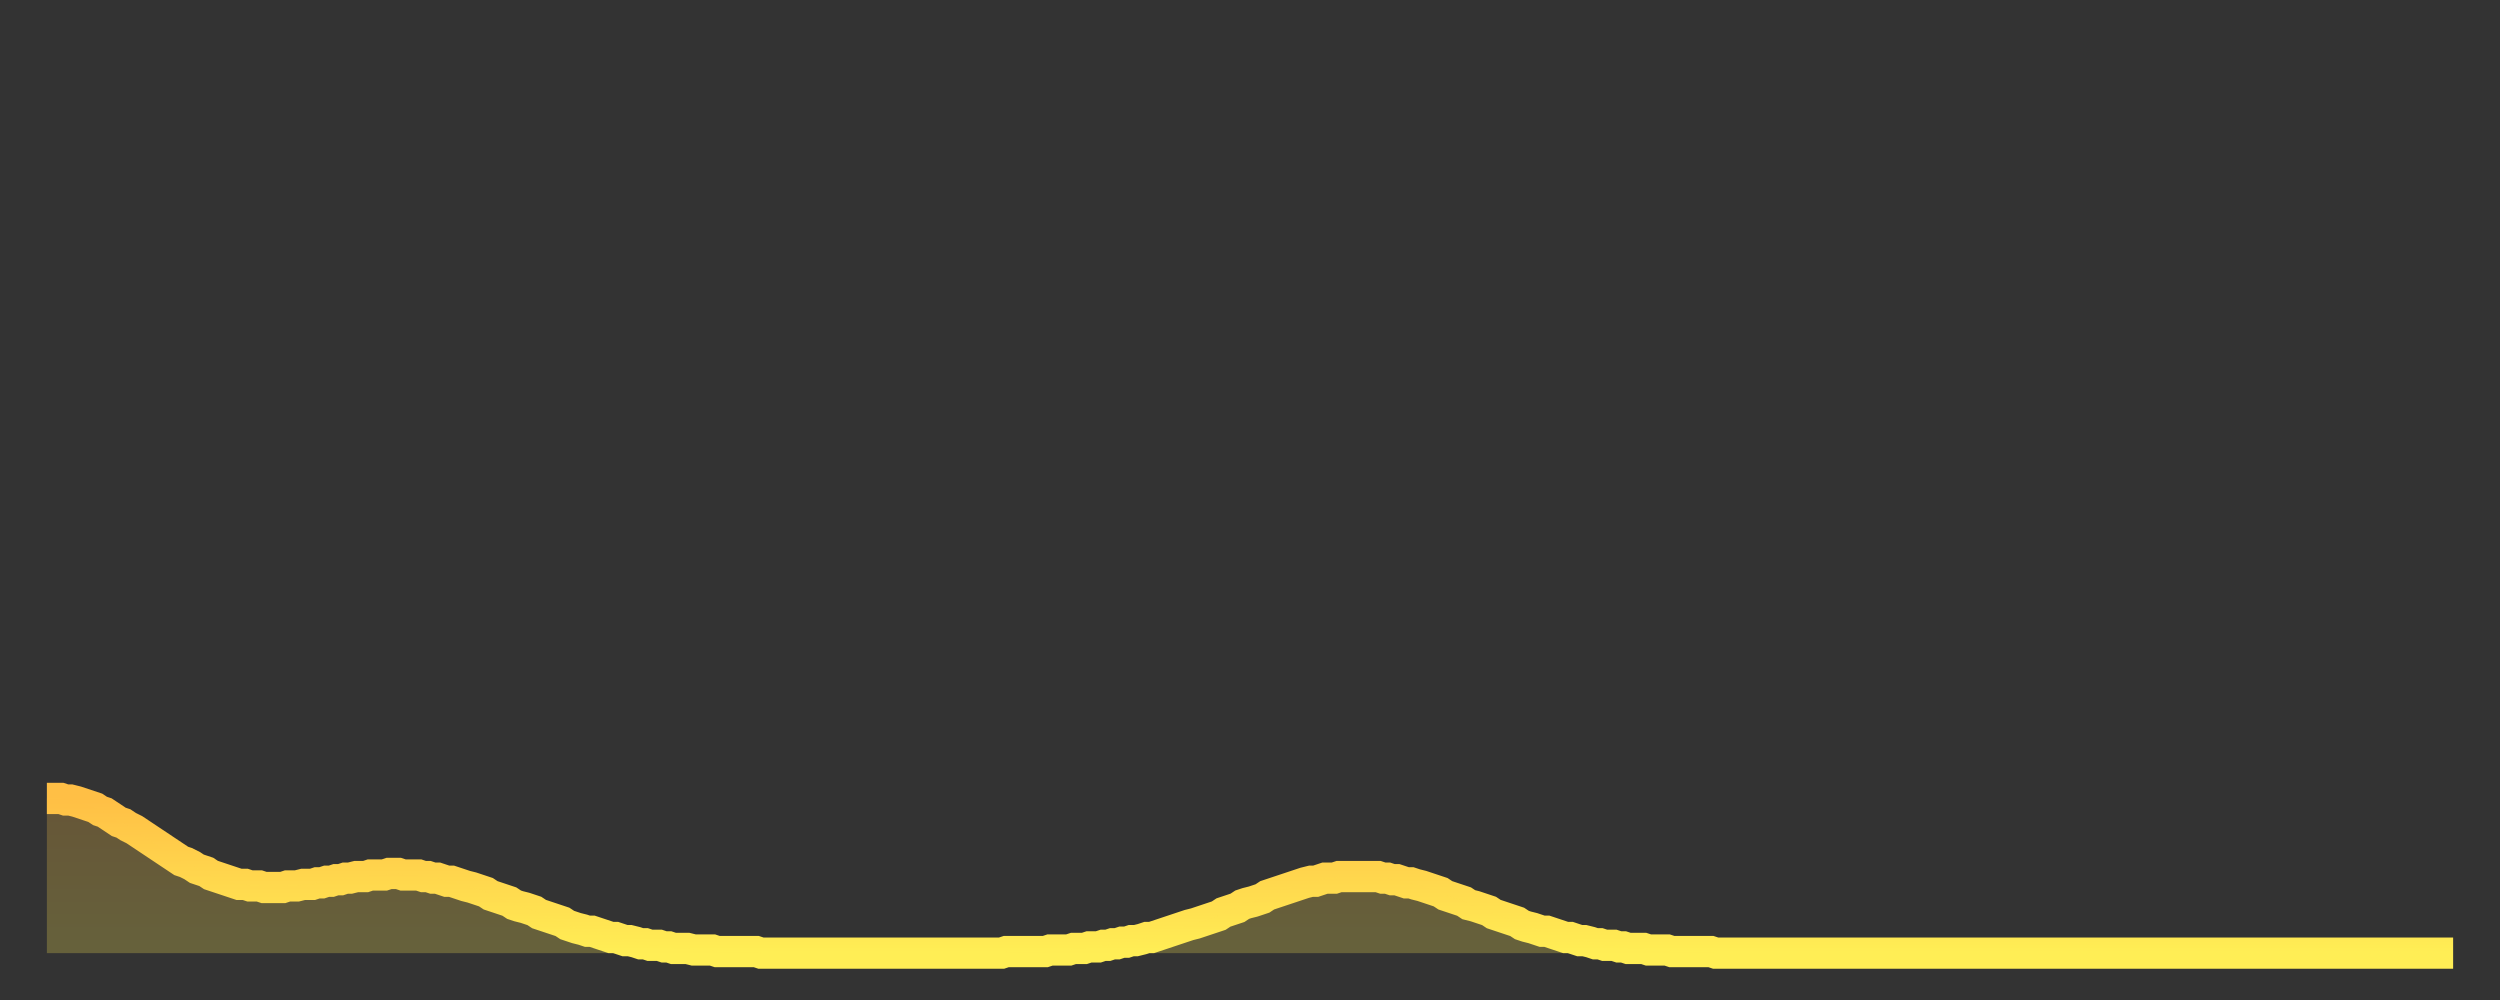 <?xml version="1.0" encoding="utf-8" ?>
<svg baseProfile="full" height="64" version="1.1" width="160" xmlns="http://www.w3.org/2000/svg" xmlns:ev="http://www.w3.org/2001/xml-events" xmlns:xlink="http://www.w3.org/1999/xlink"><rect width="100%" height="100%" fill="#333333" stroke="none"/><defs><linearGradient id="id137052" x1="0" x2="0" y1="0" y2="1"><stop offset="0%" stop-color="#ffbf45" /><stop offset="50%" stop-color="#ffd64d" /><stop offset="100%" stop-color="#ffee55" /></linearGradient></defs><g transform="translate(3,3)"><g><path d="M 0.0 48.1 L 0.3 48.1 0.6 48.1 0.9 48.1 1.2 48.2 1.5 48.2 1.9 48.3 2.2 48.4 2.5 48.5 2.8 48.6 3.1 48.7 3.4 48.9 3.7 49.0 4.0 49.2 4.3 49.4 4.6 49.6 4.9 49.7 5.2 49.9 5.6 50.1 5.9 50.3 6.2 50.5 6.5 50.7 6.8 50.9 7.1 51.1 7.4 51.3 7.7 51.5 8.0 51.7 8.3 51.9 8.6 52.1 8.9 52.2 9.3 52.4 9.6 52.6 9.9 52.7 10.2 52.8 10.5 53.0 10.8 53.1 11.1 53.2 11.4 53.3 11.7 53.4 12.0 53.5 12.3 53.6 12.7 53.6 13.0 53.7 13.3 53.7 13.6 53.7 13.9 53.8 14.2 53.8 14.5 53.8 14.8 53.8 15.1 53.8 15.4 53.7 15.7 53.7 16.0 53.7 16.4 53.6 16.7 53.6 17.0 53.6 17.3 53.5 17.6 53.5 17.9 53.4 18.2 53.4 18.5 53.3 18.8 53.3 19.1 53.2 19.4 53.2 19.8 53.1 20.1 53.1 20.4 53.1 20.7 53.0 21.0 53.0 21.3 53.0 21.6 53.0 21.9 52.9 22.2 52.9 22.5 52.9 22.8 53.0 23.1 53.0 23.5 53.0 23.8 53.0 24.1 53.1 24.4 53.1 24.7 53.2 25.0 53.2 25.3 53.3 25.6 53.4 25.9 53.4 26.2 53.5 26.5 53.6 26.8 53.7 27.2 53.8 27.5 53.9 27.8 54.0 28.1 54.1 28.4 54.3 28.7 54.4 29.0 54.5 29.3 54.6 29.6 54.7 29.9 54.9 30.2 55.0 30.6 55.1 30.9 55.2 31.2 55.3 31.5 55.5 31.8 55.6 32.1 55.7 32.4 55.8 32.7 55.9 33.0 56.0 33.3 56.2 33.6 56.3 33.9 56.4 34.3 56.5 34.6 56.6 34.9 56.6 35.2 56.7 35.5 56.8 35.8 56.9 36.1 57.0 36.4 57.0 36.7 57.1 37.0 57.2 37.3 57.2 37.7 57.3 38.0 57.4 38.3 57.4 38.6 57.5 38.9 57.5 39.2 57.5 39.5 57.6 39.8 57.6 40.1 57.7 40.4 57.7 40.7 57.7 41.0 57.7 41.4 57.8 41.7 57.8 42.0 57.8 42.3 57.8 42.6 57.8 42.9 57.9 43.2 57.9 43.5 57.9 43.8 57.9 44.1 57.9 44.4 57.9 44.7 57.9 45.1 57.9 45.4 57.9 45.7 58.0 46.0 58.0 46.3 58.0 46.6 58.0 46.9 58.0 47.2 58.0 47.5 58.0 47.8 58.0 48.1 58.0 48.5 58.0 48.8 58.0 49.1 58.0 49.4 58.0 49.7 58.0 50.0 58.0 50.3 58.0 50.6 58.0 50.9 58.0 51.2 58.0 51.5 58.0 51.8 58.0 52.2 58.0 52.5 58.0 52.8 58.0 53.1 58.0 53.4 58.0 53.7 58.0 54.0 58.0 54.3 58.0 54.6 58.0 54.9 58.0 55.2 58.0 55.6 58.0 55.9 58.0 56.2 58.0 56.5 58.0 56.8 58.0 57.1 58.0 57.4 58.0 57.7 58.0 58.0 58.0 58.3 58.0 58.6 58.0 58.9 58.0 59.3 58.0 59.6 58.0 59.9 58.0 60.2 58.0 60.5 58.0 60.8 58.0 61.1 58.0 61.4 57.9 61.7 57.9 62.0 57.9 62.3 57.9 62.6 57.9 63.0 57.9 63.3 57.9 63.6 57.9 63.9 57.9 64.2 57.8 64.5 57.8 64.8 57.8 65.1 57.8 65.4 57.8 65.7 57.7 66.0 57.7 66.4 57.7 66.7 57.6 67.0 57.6 67.3 57.6 67.6 57.5 67.9 57.5 68.2 57.4 68.5 57.4 68.8 57.3 69.1 57.3 69.4 57.2 69.7 57.2 70.1 57.1 70.4 57.0 70.7 57.0 71.0 56.9 71.3 56.8 71.6 56.7 71.9 56.6 72.2 56.5 72.5 56.4 72.8 56.3 73.1 56.2 73.5 56.1 73.8 56.0 74.1 55.9 74.4 55.8 74.7 55.7 75.0 55.6 75.3 55.4 75.6 55.3 75.9 55.2 76.2 55.1 76.5 54.9 76.8 54.8 77.2 54.7 77.5 54.6 77.8 54.5 78.1 54.3 78.4 54.2 78.7 54.1 79.0 54.0 79.3 53.9 79.6 53.8 79.9 53.7 80.2 53.6 80.5 53.5 80.9 53.4 81.2 53.4 81.5 53.3 81.8 53.2 82.1 53.2 82.4 53.2 82.7 53.1 83.0 53.1 83.3 53.1 83.6 53.1 83.9 53.1 84.3 53.1 84.6 53.1 84.9 53.1 85.2 53.1 85.5 53.2 85.8 53.2 86.1 53.3 86.4 53.3 86.7 53.4 87.0 53.5 87.3 53.5 87.6 53.6 88.0 53.7 88.3 53.8 88.6 53.9 88.9 54.0 89.2 54.1 89.5 54.3 89.8 54.4 90.1 54.5 90.4 54.6 90.7 54.7 91.0 54.9 91.4 55.0 91.7 55.1 92.0 55.2 92.3 55.3 92.6 55.5 92.9 55.6 93.2 55.7 93.5 55.8 93.8 55.9 94.1 56.0 94.4 56.2 94.7 56.3 95.1 56.4 95.4 56.5 95.7 56.6 96.0 56.6 96.3 56.7 96.6 56.8 96.9 56.9 97.2 57.0 97.5 57.0 97.8 57.1 98.1 57.2 98.4 57.2 98.8 57.3 99.1 57.4 99.4 57.4 99.7 57.5 100.0 57.5 100.3 57.5 100.6 57.6 100.9 57.6 101.2 57.7 101.5 57.7 101.8 57.7 102.2 57.7 102.5 57.8 102.8 57.8 103.1 57.8 103.4 57.8 103.7 57.8 104.0 57.9 104.3 57.9 104.6 57.9 104.9 57.9 105.2 57.9 105.5 57.9 105.9 57.9 106.2 57.9 106.5 57.9 106.8 58.0 107.1 58.0 107.4 58.0 107.7 58.0 108.0 58.0 108.3 58.0 108.6 58.0 108.9 58.0 109.3 58.0 109.6 58.0 109.9 58.0 110.2 58.0 110.5 58.0 110.8 58.0 111.1 58.0 111.4 58.0 111.7 58.0 112.0 58.0 112.3 58.0 112.6 58.0 113.0 58.0 113.3 58.0 113.6 58.0 113.9 58.0 114.2 58.0 114.5 58.0 114.8 58.0 115.1 58.0 115.4 58.0 115.7 58.0 116.0 58.0 116.3 58.0 116.7 58.0 117.0 58.0 117.3 58.0 117.6 58.0 117.9 58.0 118.2 58.0 118.5 58.0 118.8 58.0 119.1 58.0 119.4 58.0 119.7 58.0 120.1 58.0 120.4 58.0 120.7 58.0 121.0 58.0 121.3 58.0 121.6 58.0 121.9 58.0 122.2 58.0 122.5 58.0 122.8 58.0 123.1 58.0 123.4 58.0 123.8 58.0 124.1 58.0 124.4 58.0 124.7 58.0 125.0 58.0 125.3 58.0 125.6 58.0 125.9 58.0 126.2 58.0 126.5 58.0 126.8 58.0 127.2 58.0 127.5 58.0 127.8 58.0 128.1 58.0 128.4 58.0 128.7 58.0 129.0 58.0 129.3 58.0 129.6 58.0 129.9 58.0 130.2 58.0 130.5 58.0 130.9 58.0 131.2 58.0 131.5 58.0 131.8 58.0 132.1 58.0 132.4 58.0 132.7 58.0 133.0 58.0 133.3 58.0 133.6 58.0 133.9 58.0 134.2 58.0 134.6 58.0 134.9 58.0 135.2 58.0 135.5 58.0 135.8 58.0 136.1 58.0 136.4 58.0 136.7 58.0 137.0 58.0 137.3 58.0 137.6 58.0 138.0 58.0 138.3 58.0 138.6 58.0 138.9 58.0 139.2 58.0 139.5 58.0 139.8 58.0 140.1 58.0 140.4 58.0 140.7 58.0 141.0 58.0 141.3 58.0 141.7 58.0 142.0 58.0 142.3 58.0 142.6 58.0 142.9 58.0 143.2 58.0 143.5 58.0 143.8 58.0 144.1 58.0 144.4 58.0 144.7 58.0 145.1 58.0 145.4 58.0 145.7 58.0 146.0 58.0 146.3 58.0 146.6 58.0 146.9 58.0 147.2 58.0 147.5 58.0 147.8 58.0 148.1 58.0 148.4 58.0 148.8 58.0 149.1 58.0 149.4 58.0 149.7 58.0 150.0 58.0 150.3 58.0 150.6 58.0 150.9 58.0 151.2 58.0 151.5 58.0 151.8 58.0 152.1 58.0 152.5 58.0 152.8 58.0 153.1 58.0 153.4 58.0 153.7 58.0 154.0 58.0" fill="none" id="graph-curve" opacity="1" stroke="url(#id137052)" stroke-width="2" /><path d="M 0 58 L 0.0 48.1 0.3 48.1 0.6 48.1 0.9 48.1 1.2 48.2 1.5 48.2 1.9 48.3 2.2 48.4 2.5 48.5 2.8 48.6 3.1 48.7 3.4 48.9 3.7 49.0 4.0 49.2 4.3 49.4 4.6 49.6 4.9 49.7 5.2 49.9 5.6 50.1 5.9 50.3 6.2 50.5 6.5 50.7 6.8 50.9 7.1 51.1 7.4 51.3 7.7 51.5 8.0 51.7 8.3 51.9 8.6 52.1 8.9 52.2 9.3 52.4 9.6 52.6 9.9 52.7 10.2 52.8 10.5 53.0 10.8 53.1 11.1 53.2 11.4 53.3 11.7 53.4 12.0 53.5 12.3 53.6 12.7 53.6 13.0 53.7 13.3 53.7 13.6 53.7 13.9 53.8 14.2 53.8 14.5 53.8 14.8 53.8 15.1 53.8 15.4 53.7 15.7 53.7 16.0 53.7 16.4 53.6 16.7 53.6 17.0 53.6 17.3 53.5 17.6 53.5 17.9 53.4 18.2 53.4 18.5 53.3 18.8 53.3 19.1 53.2 19.4 53.2 19.8 53.1 20.1 53.1 20.4 53.1 20.7 53.0 21.0 53.0 21.3 53.0 21.6 53.0 21.9 52.9 22.2 52.9 22.5 52.9 22.8 53.0 23.1 53.0 23.5 53.0 23.8 53.0 24.1 53.1 24.4 53.1 24.7 53.2 25.0 53.2 25.3 53.3 25.6 53.4 25.9 53.4 26.2 53.5 26.5 53.6 26.8 53.7 27.2 53.8 27.5 53.9 27.8 54.0 28.1 54.1 28.4 54.3 28.7 54.4 29.0 54.5 29.3 54.6 29.6 54.7 29.9 54.9 30.2 55.0 30.6 55.1 30.9 55.2 31.2 55.3 31.5 55.5 31.8 55.6 32.1 55.7 32.4 55.8 32.7 55.9 33.0 56.0 33.3 56.2 33.6 56.3 33.9 56.4 34.3 56.5 34.6 56.6 34.9 56.6 35.2 56.7 35.5 56.8 35.8 56.9 36.1 57.0 36.4 57.0 36.7 57.1 37.0 57.2 37.3 57.2 37.7 57.3 38.0 57.4 38.3 57.4 38.6 57.5 38.9 57.5 39.2 57.5 39.5 57.6 39.8 57.6 40.1 57.7 40.4 57.7 40.7 57.7 41.0 57.7 41.4 57.8 41.7 57.8 42.0 57.8 42.3 57.8 42.6 57.8 42.9 57.9 43.2 57.9 43.5 57.9 43.8 57.9 44.1 57.9 44.4 57.9 44.7 57.9 45.1 57.9 45.4 57.9 45.7 58.0 46.0 58.0 46.3 58.0 46.6 58.0 46.9 58.0 47.2 58.0 47.5 58.0 47.8 58.0 48.1 58.0 48.5 58.0 48.8 58.0 49.1 58.0 49.4 58.0 49.7 58.0 50.0 58.0 50.3 58.0 50.6 58.0 50.9 58.0 51.2 58.0 51.5 58.0 51.8 58.0 52.2 58.0 52.5 58.0 52.8 58.0 53.1 58.0 53.4 58.0 53.7 58.0 54.0 58.0 54.3 58.0 54.6 58.0 54.9 58.0 55.2 58.0 55.6 58.0 55.9 58.0 56.2 58.0 56.5 58.0 56.8 58.0 57.1 58.0 57.4 58.0 57.7 58.0 58.0 58.0 58.3 58.0 58.6 58.0 58.9 58.0 59.3 58.0 59.6 58.0 59.9 58.0 60.2 58.0 60.5 58.0 60.8 58.0 61.1 58.0 61.4 57.9 61.7 57.9 62.0 57.9 62.3 57.9 62.6 57.9 63.0 57.9 63.3 57.9 63.6 57.9 63.9 57.9 64.2 57.8 64.5 57.8 64.8 57.8 65.1 57.8 65.4 57.8 65.7 57.7 66.0 57.7 66.4 57.7 66.7 57.6 67.0 57.6 67.3 57.6 67.6 57.5 67.9 57.5 68.2 57.4 68.5 57.4 68.8 57.3 69.1 57.3 69.4 57.2 69.7 57.2 70.1 57.1 70.4 57.0 70.7 57.0 71.0 56.9 71.3 56.8 71.6 56.7 71.9 56.6 72.2 56.5 72.5 56.4 72.8 56.3 73.1 56.2 73.5 56.1 73.8 56.0 74.1 55.9 74.4 55.8 74.7 55.7 75.0 55.6 75.3 55.4 75.6 55.3 75.9 55.2 76.2 55.1 76.5 54.9 76.8 54.8 77.2 54.7 77.5 54.6 77.8 54.5 78.1 54.3 78.4 54.2 78.7 54.1 79.0 54.0 79.3 53.9 79.6 53.8 79.9 53.7 80.2 53.6 80.5 53.5 80.9 53.4 81.2 53.4 81.5 53.3 81.8 53.2 82.1 53.2 82.4 53.2 82.7 53.1 83.0 53.1 83.3 53.1 83.6 53.1 83.9 53.1 84.3 53.1 84.6 53.1 84.9 53.1 85.2 53.1 85.5 53.2 85.8 53.2 86.1 53.3 86.4 53.3 86.7 53.4 87.0 53.5 87.3 53.5 87.6 53.6 88.0 53.7 88.3 53.8 88.6 53.9 88.9 54.0 89.2 54.1 89.5 54.3 89.8 54.4 90.1 54.5 90.4 54.6 90.7 54.7 91.0 54.9 91.4 55.0 91.7 55.1 92.0 55.2 92.3 55.3 92.6 55.5 92.9 55.6 93.2 55.7 93.5 55.8 93.8 55.9 94.1 56.0 94.4 56.2 94.7 56.3 95.1 56.4 95.4 56.5 95.7 56.6 96.0 56.6 96.3 56.7 96.6 56.8 96.9 56.9 97.2 57.0 97.5 57.0 97.8 57.1 98.1 57.2 98.4 57.2 98.8 57.3 99.1 57.4 99.4 57.4 99.7 57.5 100.0 57.5 100.3 57.5 100.6 57.6 100.9 57.6 101.2 57.7 101.5 57.7 101.8 57.7 102.2 57.7 102.5 57.8 102.8 57.8 103.1 57.8 103.4 57.8 103.7 57.8 104.0 57.9 104.3 57.9 104.6 57.9 104.9 57.9 105.2 57.9 105.5 57.9 105.9 57.9 106.2 57.9 106.5 57.9 106.8 58.0 107.1 58.0 107.4 58.0 107.7 58.0 108.0 58.0 108.3 58.0 108.6 58.0 108.9 58.0 109.3 58.0 109.6 58.0 109.9 58.0 110.2 58.0 110.5 58.0 110.8 58.0 111.1 58.0 111.4 58.0 111.7 58.0 112.0 58.0 112.3 58.0 112.6 58.0 113.0 58.0 113.3 58.0 113.6 58.0 113.9 58.0 114.2 58.0 114.5 58.0 114.8 58.0 115.1 58.0 115.4 58.0 115.7 58.0 116.0 58.0 116.3 58.0 116.7 58.0 117.0 58.0 117.3 58.0 117.6 58.0 117.9 58.0 118.2 58.0 118.5 58.0 118.8 58.0 119.1 58.0 119.4 58.0 119.7 58.0 120.1 58.0 120.4 58.0 120.7 58.0 121.0 58.0 121.3 58.0 121.6 58.0 121.9 58.0 122.2 58.0 122.5 58.0 122.8 58.0 123.1 58.0 123.4 58.0 123.8 58.0 124.1 58.0 124.4 58.0 124.7 58.0 125.0 58.0 125.3 58.0 125.6 58.0 125.9 58.0 126.2 58.0 126.5 58.0 126.8 58.0 127.2 58.0 127.5 58.0 127.8 58.0 128.1 58.0 128.4 58.0 128.7 58.0 129.0 58.0 129.3 58.0 129.6 58.0 129.9 58.0 130.2 58.0 130.5 58.0 130.9 58.0 131.2 58.0 131.5 58.0 131.8 58.0 132.1 58.0 132.4 58.0 132.7 58.0 133.0 58.0 133.3 58.0 133.6 58.0 133.9 58.0 134.2 58.0 134.6 58.0 134.9 58.0 135.2 58.0 135.5 58.0 135.8 58.0 136.1 58.0 136.4 58.0 136.7 58.0 137.0 58.0 137.3 58.0 137.6 58.0 138.0 58.0 138.3 58.0 138.6 58.0 138.9 58.0 139.2 58.0 139.5 58.0 139.8 58.0 140.1 58.0 140.4 58.0 140.7 58.0 141.0 58.0 141.3 58.0 141.7 58.0 142.0 58.0 142.3 58.0 142.6 58.0 142.9 58.0 143.2 58.0 143.5 58.0 143.8 58.0 144.1 58.0 144.4 58.0 144.7 58.0 145.1 58.0 145.4 58.0 145.7 58.0 146.0 58.0 146.3 58.0 146.6 58.0 146.9 58.0 147.2 58.0 147.5 58.0 147.8 58.0 148.1 58.0 148.4 58.0 148.8 58.0 149.1 58.0 149.4 58.0 149.7 58.0 150.0 58.0 150.3 58.0 150.6 58.0 150.9 58.0 151.2 58.0 151.5 58.0 151.8 58.0 152.1 58.0 152.5 58.0 152.8 58.0 153.1 58.0 153.4 58.0 153.7 58.0 154.0 58.0 154 58" fill="url(#id137052)" fill-opacity=".25" id="graph-shadow" /></g></g></svg>
